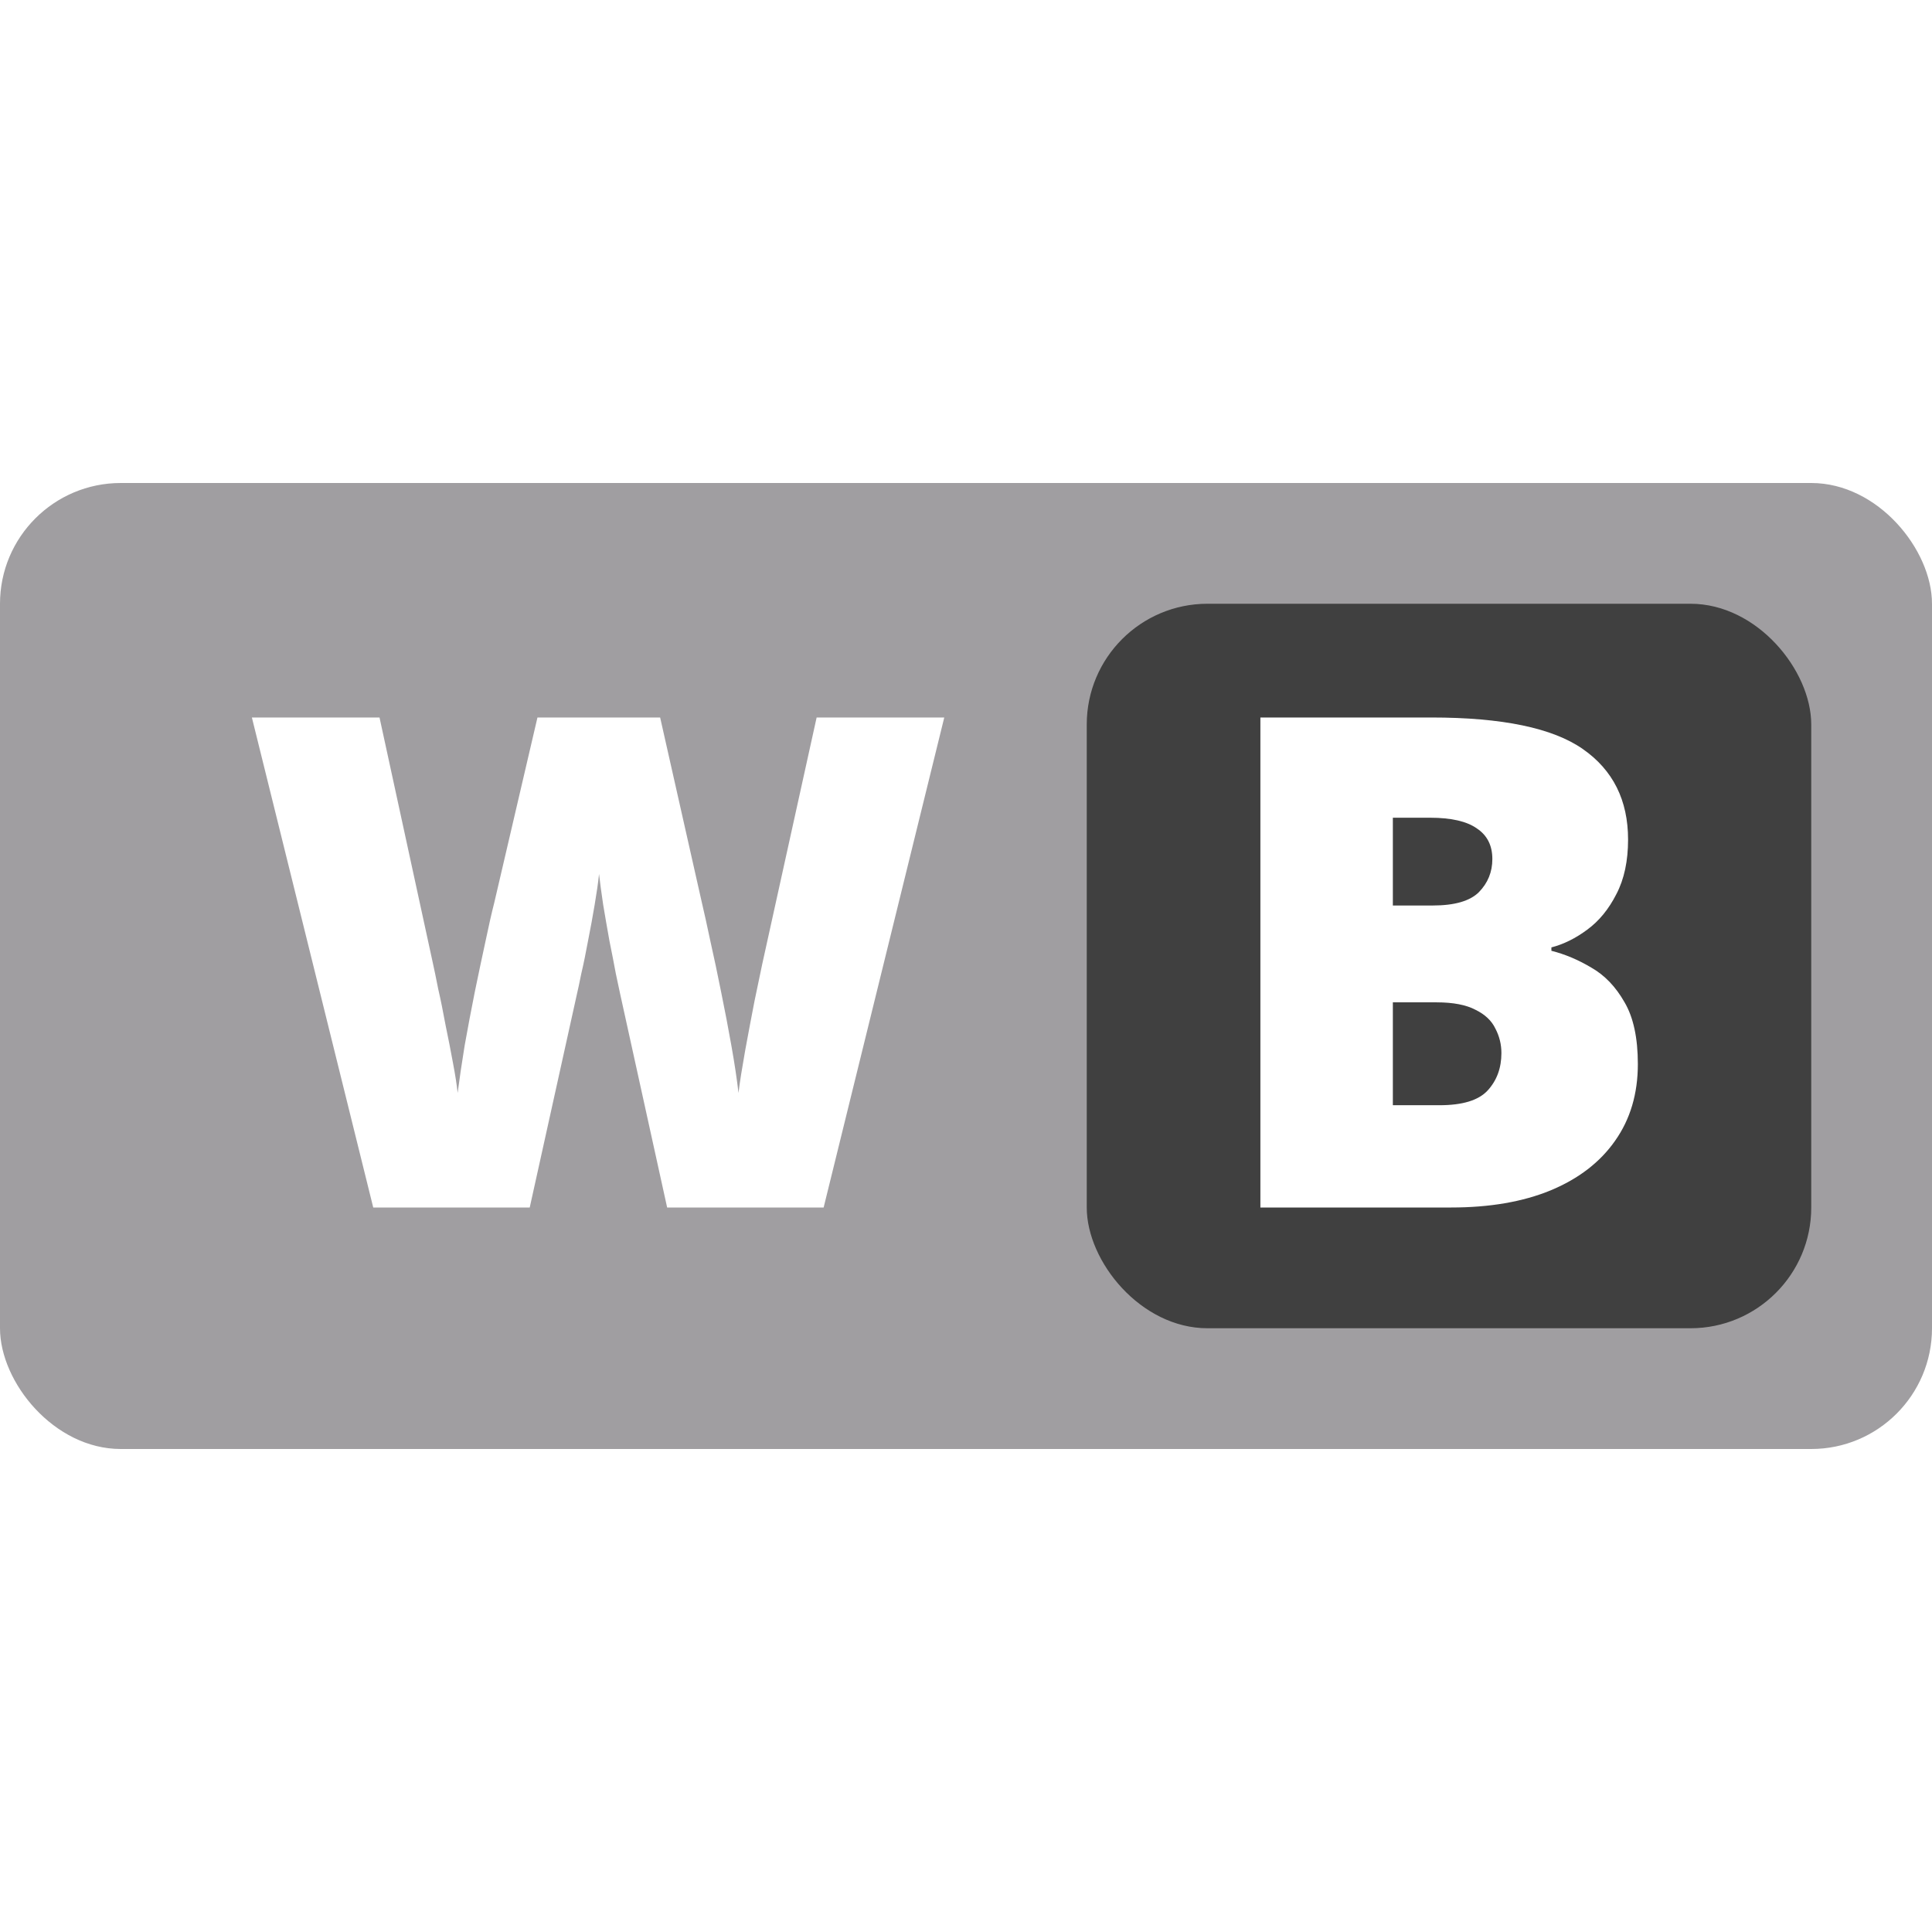 <svg width="192" height="192" viewBox="0 0 16 16" fill="none" xmlns="http://www.w3.org/2000/svg">
<rect width="192" height="192" fill="white"/>
<rect y="4" width="16" height="8" rx="1" fill="#A09EA1"/>
<path d="M7.82 5.942L6.821 10H5.525L5.136 8.232C5.129 8.199 5.117 8.142 5.1 8.063C5.085 7.983 5.068 7.893 5.047 7.791C5.029 7.689 5.011 7.589 4.995 7.491C4.98 7.391 4.969 7.307 4.961 7.238C4.954 7.307 4.942 7.391 4.925 7.491C4.909 7.589 4.89 7.689 4.87 7.791C4.851 7.893 4.833 7.983 4.814 8.063C4.798 8.142 4.786 8.199 4.778 8.232L4.387 10H3.091L2.086 5.942H3.143L3.585 7.977C3.596 8.027 3.611 8.098 3.629 8.19C3.65 8.281 3.67 8.381 3.69 8.49C3.712 8.597 3.733 8.701 3.751 8.801C3.77 8.901 3.783 8.984 3.79 9.051C3.805 8.936 3.824 8.806 3.848 8.659C3.874 8.513 3.902 8.365 3.932 8.215C3.963 8.064 3.993 7.923 4.021 7.794C4.048 7.664 4.072 7.559 4.093 7.477L4.451 5.942H5.467L5.813 7.477C5.832 7.557 5.855 7.662 5.883 7.794C5.912 7.923 5.942 8.064 5.972 8.215C6.003 8.367 6.032 8.517 6.058 8.665C6.084 8.811 6.103 8.94 6.116 9.051C6.127 8.958 6.146 8.842 6.171 8.701C6.197 8.559 6.223 8.421 6.249 8.288C6.277 8.152 6.298 8.051 6.313 7.982L6.763 5.942H7.82Z" fill="white"/>
<rect x="9" y="5" width="6" height="6" rx="1" fill="#404040"/>
<path d="M10.438 5.942H11.854C12.441 5.942 12.859 6.029 13.108 6.203C13.358 6.377 13.483 6.627 13.483 6.953C13.483 7.13 13.451 7.281 13.386 7.405C13.323 7.529 13.243 7.627 13.145 7.699C13.048 7.771 12.949 7.82 12.848 7.846V7.874C12.959 7.902 13.069 7.948 13.178 8.013C13.289 8.076 13.38 8.171 13.453 8.299C13.527 8.424 13.564 8.596 13.564 8.812C13.564 9.058 13.501 9.27 13.375 9.448C13.251 9.625 13.073 9.762 12.842 9.858C12.611 9.953 12.336 10 12.018 10H10.438V5.942ZM11.535 7.499H11.865C12.046 7.499 12.174 7.462 12.248 7.388C12.322 7.312 12.359 7.221 12.359 7.114C12.359 7.003 12.317 6.918 12.231 6.861C12.148 6.802 12.019 6.772 11.843 6.772H11.535V7.499ZM11.535 8.301V9.153H11.921C12.111 9.153 12.244 9.113 12.32 9.031C12.396 8.948 12.434 8.845 12.434 8.721C12.434 8.648 12.417 8.581 12.384 8.518C12.353 8.453 12.298 8.401 12.22 8.363C12.143 8.322 12.035 8.301 11.898 8.301H11.535Z" fill="white"/>
</svg>
